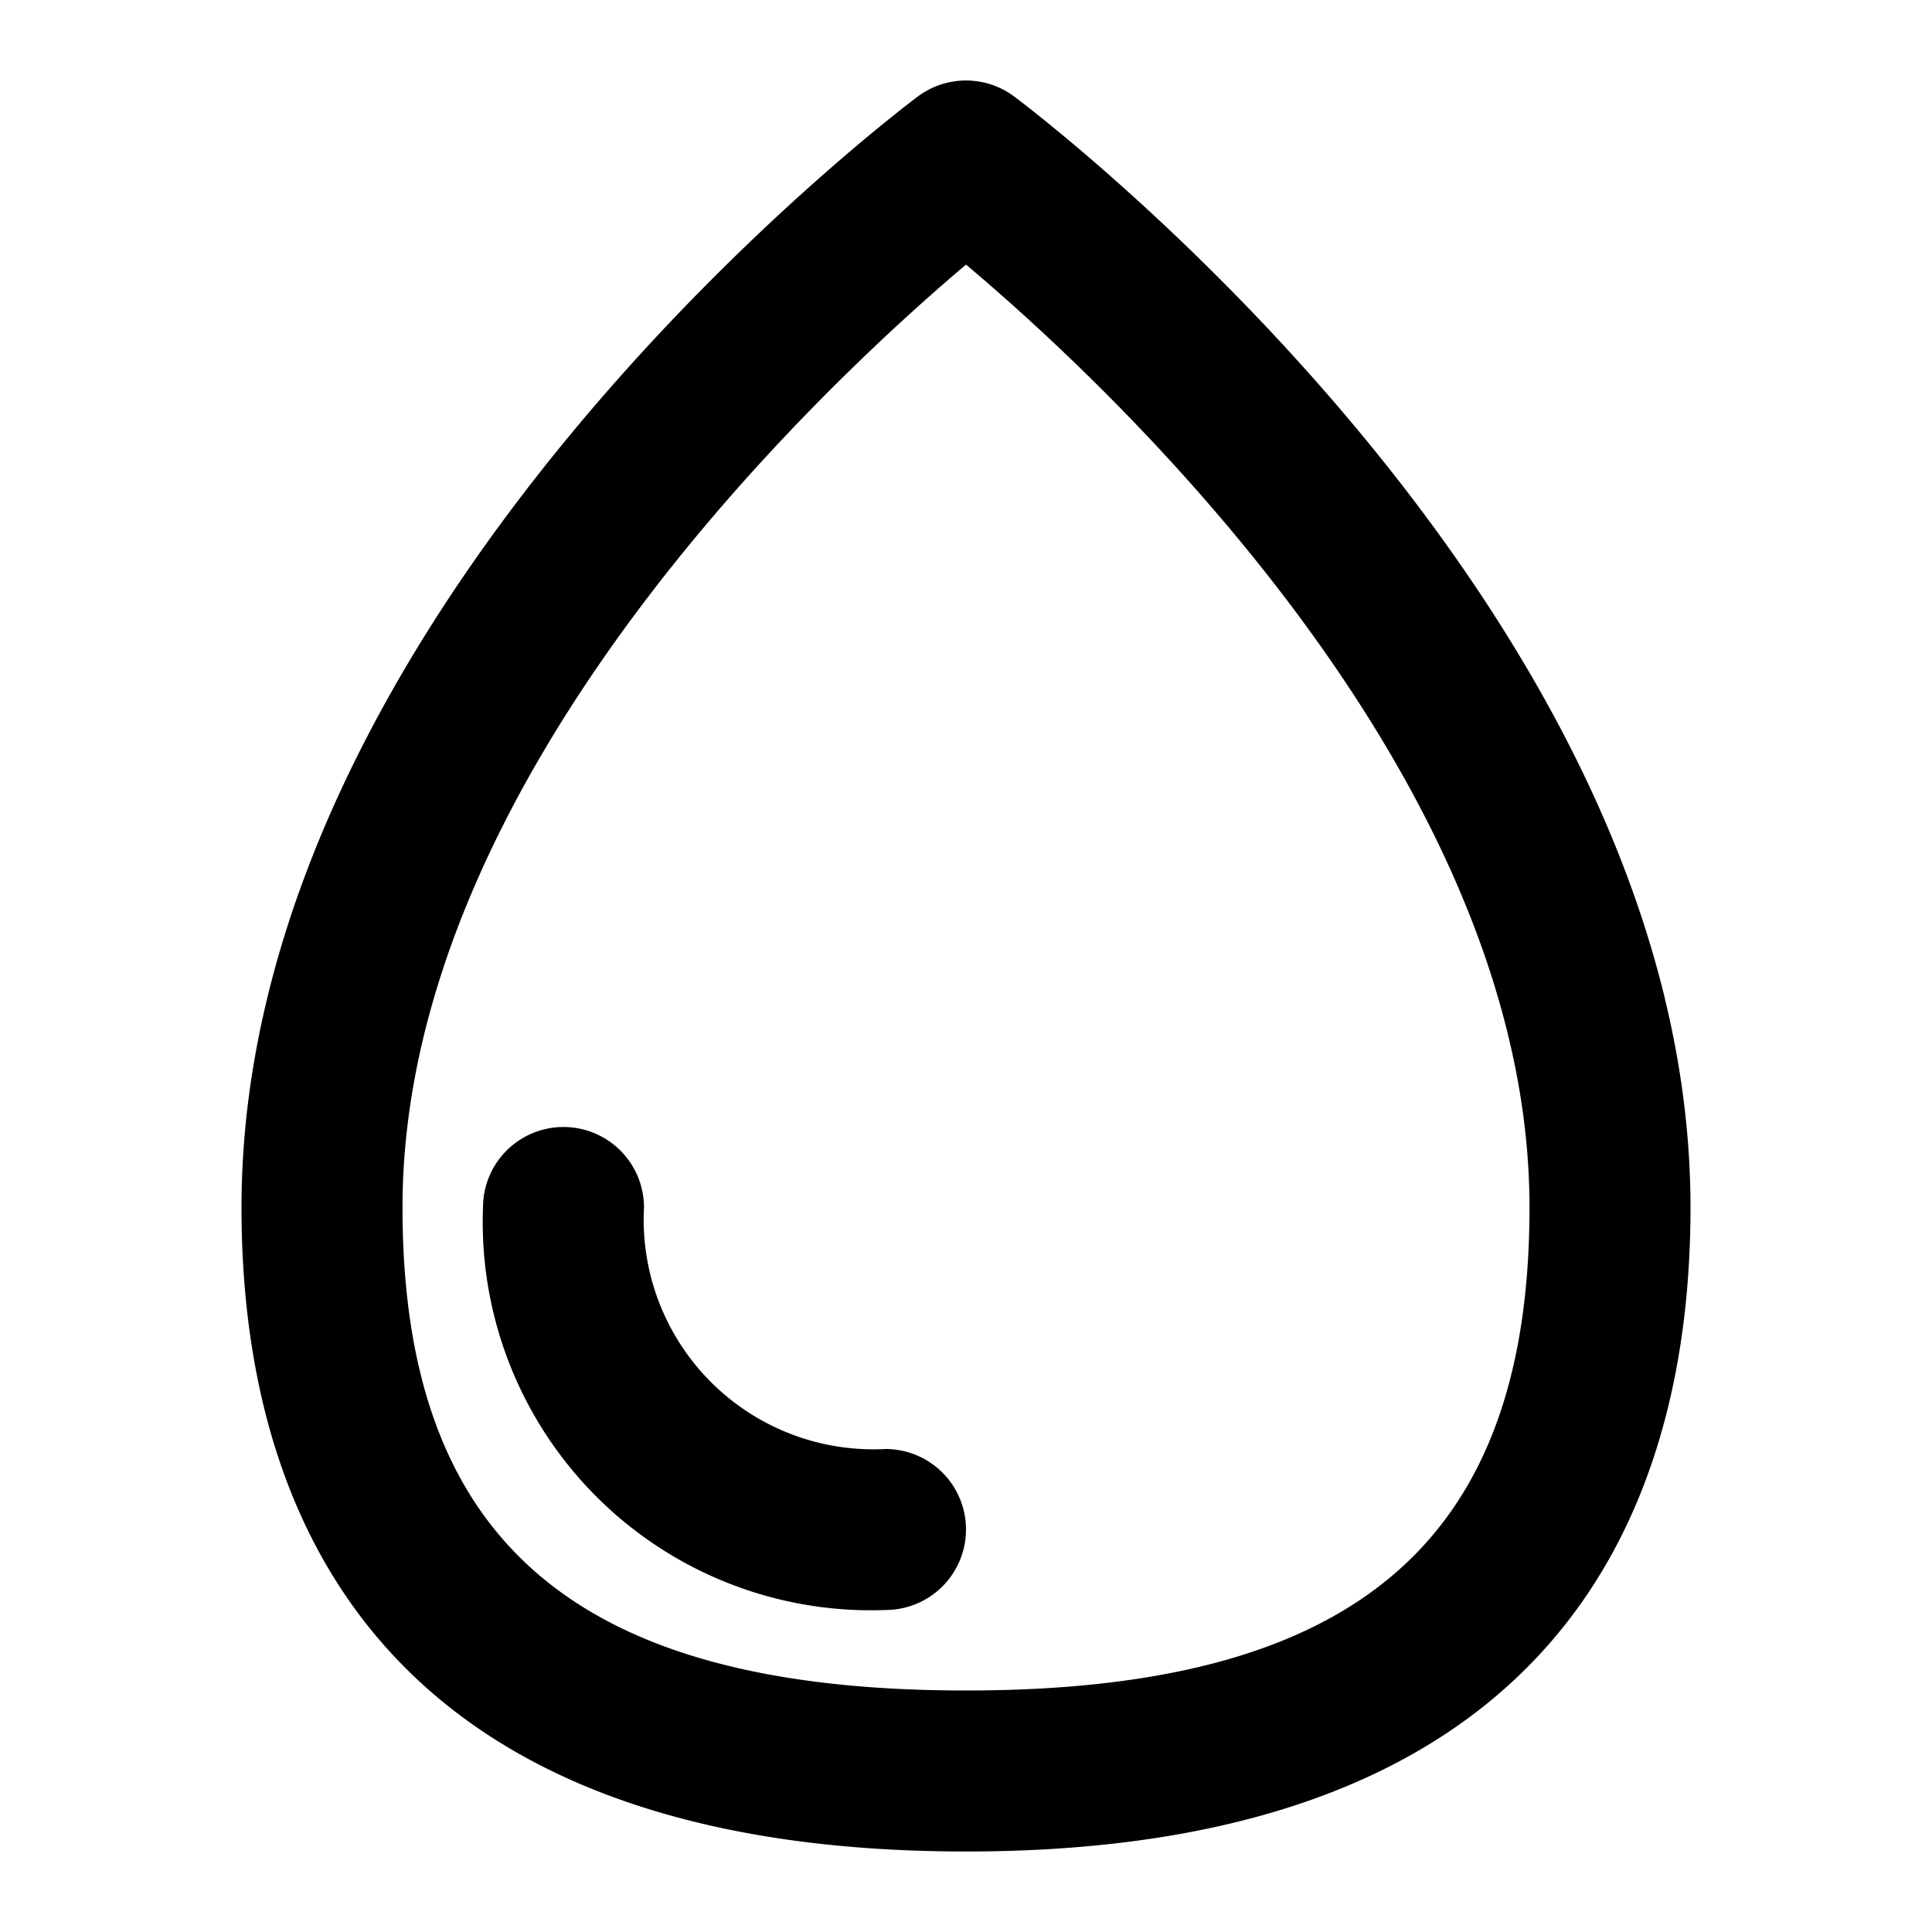 <?xml version="1.0" encoding="utf-8"?>
<svg fill="#000000" width="800px" height="800px" viewBox="0 0 24 24" xmlns="http://www.w3.org/2000/svg"><path d="M21,15c0-7.415-8.057-13.543-8.4-13.8a1,1,0,0,0-1.2,0C11.057,1.457,3,7.585,3,15c0,3.649,1.562,8,9,8S21,18.649,21,15Zm-9,6c-4.841,0-7-1.851-7-6C5,9.668,10.205,4.806,12,3.287,13.8,4.8,19,9.657,19,15,19,19.149,16.841,21,12,21Zm0-2a1,1,0,0,1-1,1,4.821,4.821,0,0,1-5-5A1,1,0,0,1,8,15,2.853,2.853,0,0,0,11,18,1,1,0,0,1,12,19Z"/></svg>